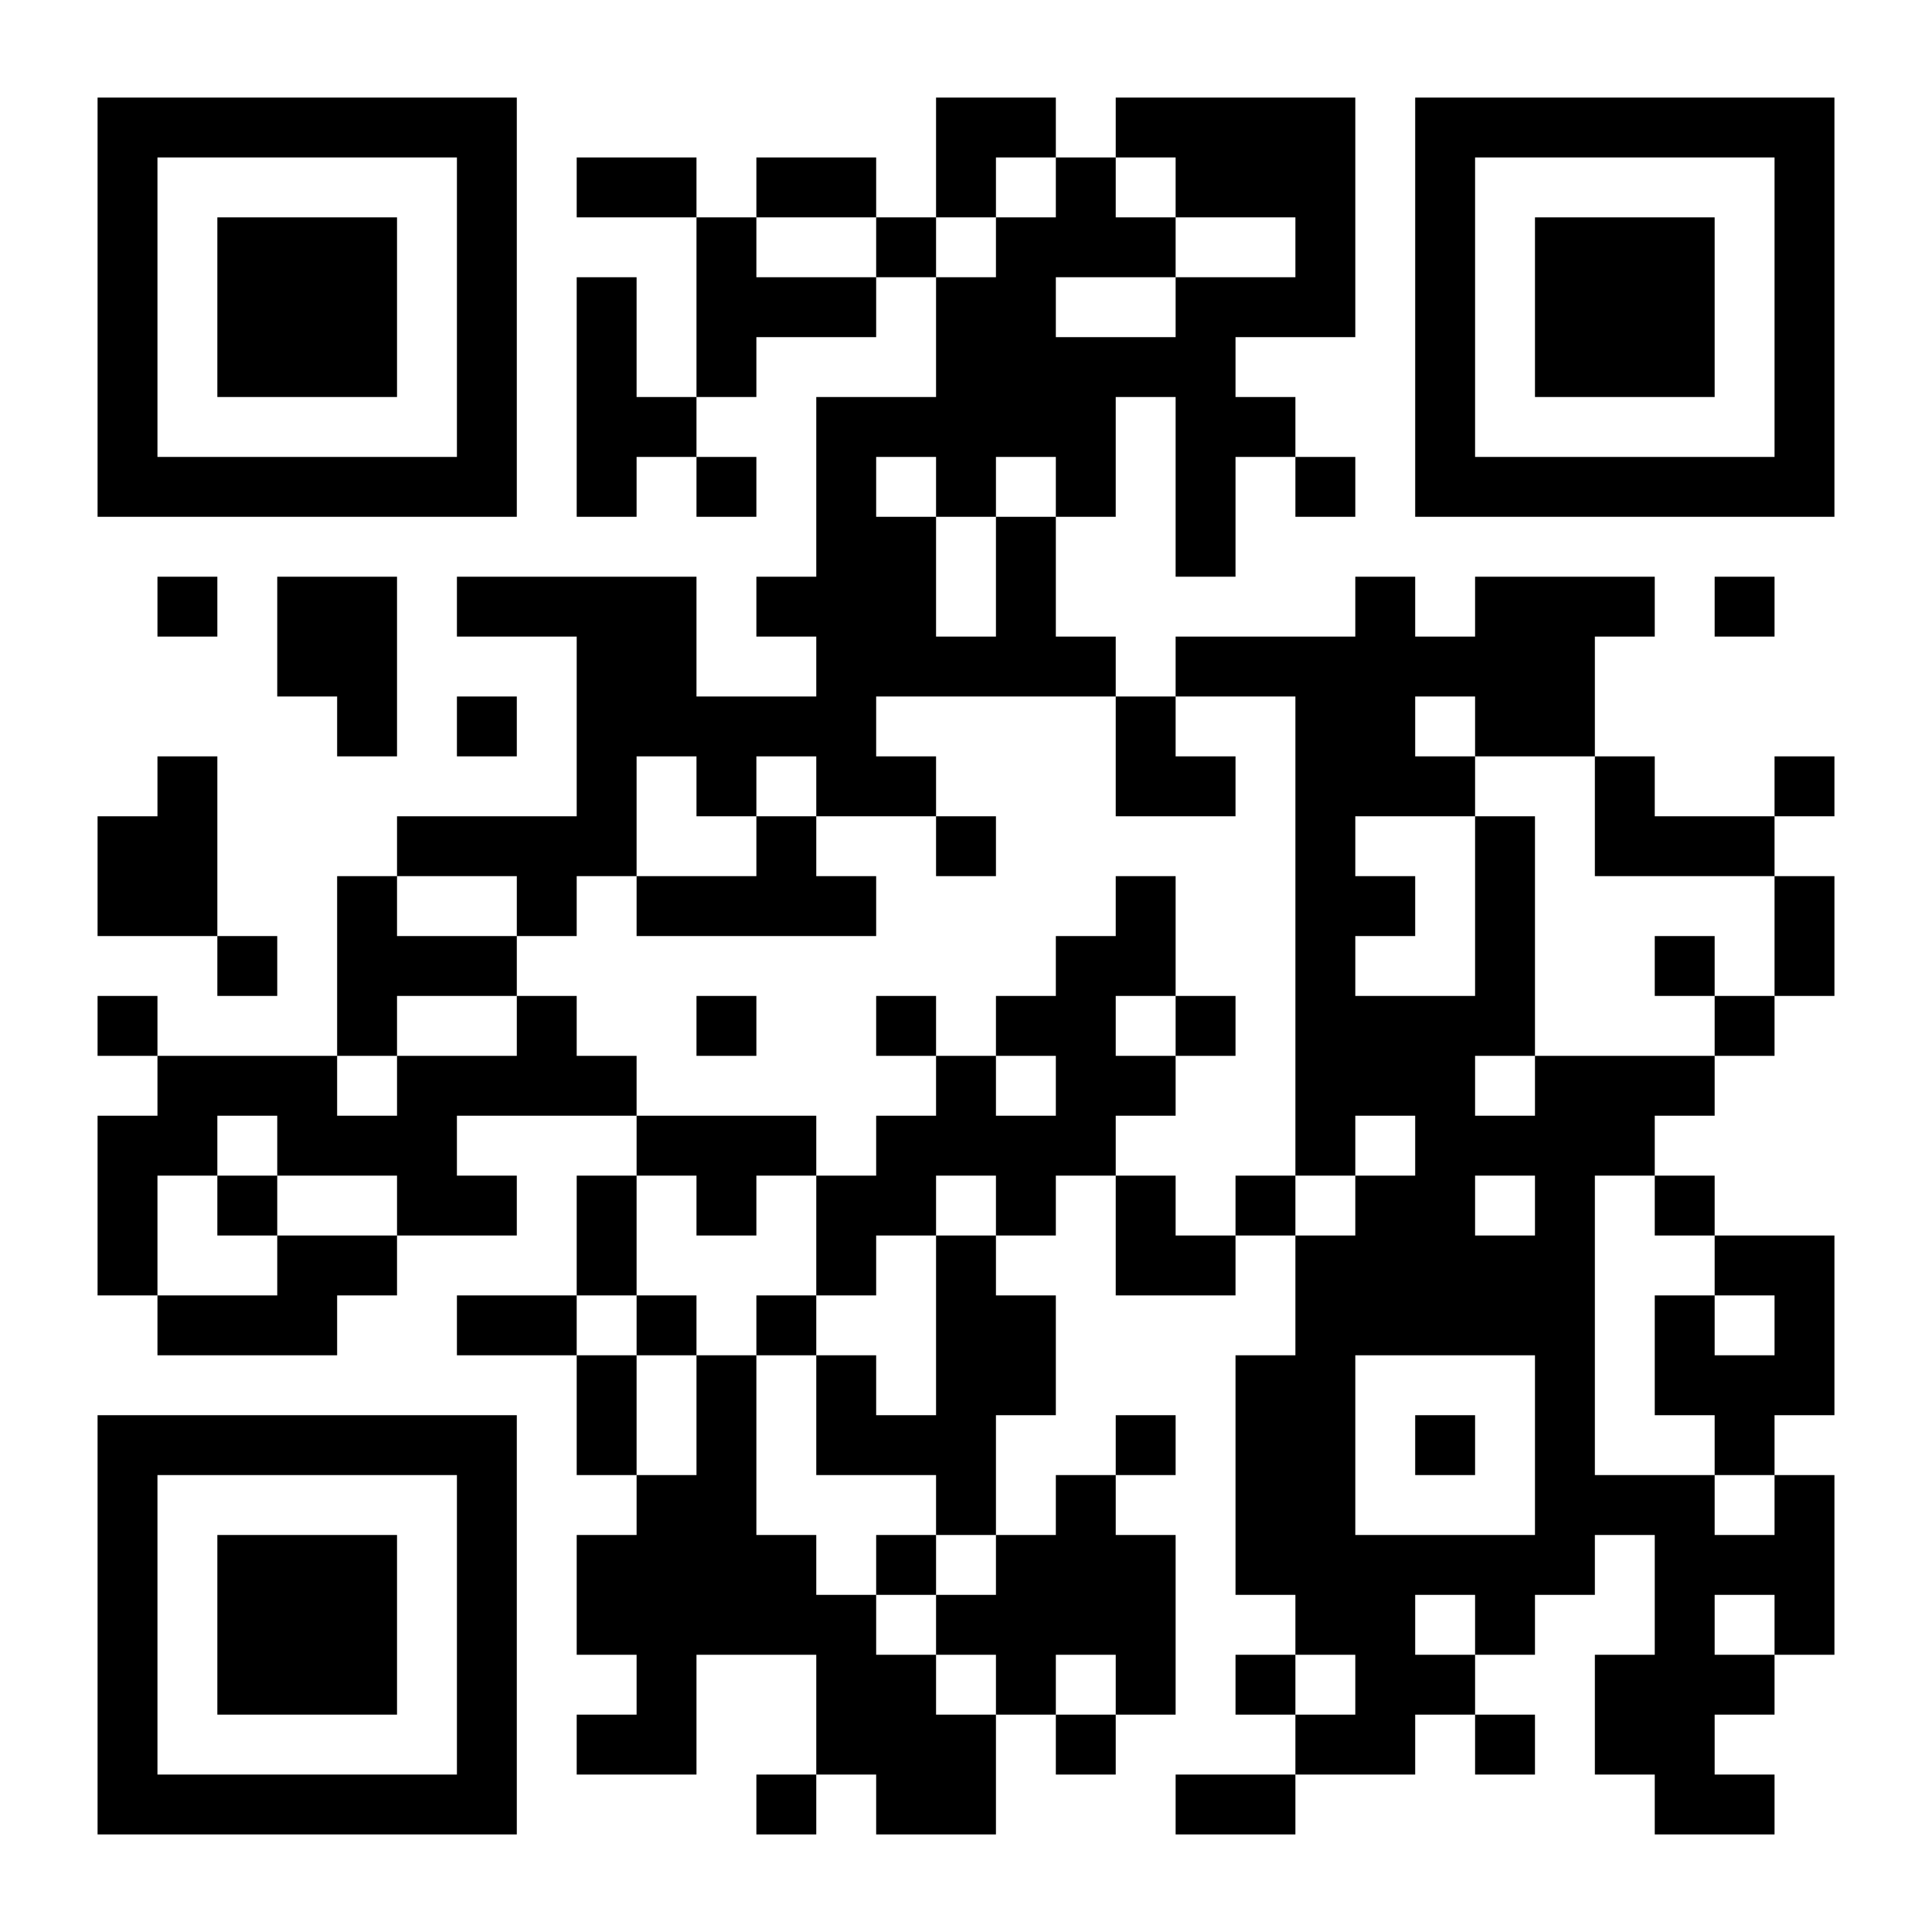 <?xml version="1.0" standalone="no"?>
<svg xmlns="http://www.w3.org/2000/svg" width="2000" height="2000" viewBox="0 0 2000 2000"><rect x="0" y="0" width="2000" height="2000" fill="#808080" stroke="none"/><defs><clipPath id="clip-path-dot-color"><rect x="101" y="845" width="62" height="62" transform="rotate(0,132,876)"/><rect x="101" y="907" width="62" height="62" transform="rotate(0,132,938)"/><rect x="101" y="1031" width="62" height="62" transform="rotate(0,132,1062)"/><rect x="101" y="1155" width="62" height="62" transform="rotate(0,132,1186)"/><rect x="101" y="1217" width="62" height="62" transform="rotate(0,132,1248)"/><rect x="101" y="1279" width="62" height="62" transform="rotate(0,132,1310)"/><rect x="163" y="597" width="62" height="62" transform="rotate(0,194,628)"/><rect x="163" y="783" width="62" height="62" transform="rotate(0,194,814)"/><rect x="163" y="845" width="62" height="62" transform="rotate(0,194,876)"/><rect x="163" y="907" width="62" height="62" transform="rotate(0,194,938)"/><rect x="163" y="1093" width="62" height="62" transform="rotate(0,194,1124)"/><rect x="163" y="1155" width="62" height="62" transform="rotate(0,194,1186)"/><rect x="163" y="1341" width="62" height="62" transform="rotate(0,194,1372)"/><rect x="225" y="969" width="62" height="62" transform="rotate(0,256,1000)"/><rect x="225" y="1093" width="62" height="62" transform="rotate(0,256,1124)"/><rect x="225" y="1217" width="62" height="62" transform="rotate(0,256,1248)"/><rect x="225" y="1341" width="62" height="62" transform="rotate(0,256,1372)"/><rect x="287" y="597" width="62" height="62" transform="rotate(0,318,628)"/><rect x="287" y="659" width="62" height="62" transform="rotate(0,318,690)"/><rect x="287" y="1093" width="62" height="62" transform="rotate(0,318,1124)"/><rect x="287" y="1155" width="62" height="62" transform="rotate(0,318,1186)"/><rect x="287" y="1279" width="62" height="62" transform="rotate(0,318,1310)"/><rect x="287" y="1341" width="62" height="62" transform="rotate(0,318,1372)"/><rect x="349" y="597" width="62" height="62" transform="rotate(0,380,628)"/><rect x="349" y="659" width="62" height="62" transform="rotate(0,380,690)"/><rect x="349" y="721" width="62" height="62" transform="rotate(0,380,752)"/><rect x="349" y="907" width="62" height="62" transform="rotate(0,380,938)"/><rect x="349" y="969" width="62" height="62" transform="rotate(0,380,1000)"/><rect x="349" y="1031" width="62" height="62" transform="rotate(0,380,1062)"/><rect x="349" y="1155" width="62" height="62" transform="rotate(0,380,1186)"/><rect x="349" y="1279" width="62" height="62" transform="rotate(0,380,1310)"/><rect x="411" y="845" width="62" height="62" transform="rotate(0,442,876)"/><rect x="411" y="969" width="62" height="62" transform="rotate(0,442,1000)"/><rect x="411" y="1093" width="62" height="62" transform="rotate(0,442,1124)"/><rect x="411" y="1155" width="62" height="62" transform="rotate(0,442,1186)"/><rect x="411" y="1217" width="62" height="62" transform="rotate(0,442,1248)"/><rect x="473" y="597" width="62" height="62" transform="rotate(0,504,628)"/><rect x="473" y="721" width="62" height="62" transform="rotate(0,504,752)"/><rect x="473" y="845" width="62" height="62" transform="rotate(0,504,876)"/><rect x="473" y="969" width="62" height="62" transform="rotate(0,504,1000)"/><rect x="473" y="1093" width="62" height="62" transform="rotate(0,504,1124)"/><rect x="473" y="1217" width="62" height="62" transform="rotate(0,504,1248)"/><rect x="473" y="1341" width="62" height="62" transform="rotate(0,504,1372)"/><rect x="535" y="597" width="62" height="62" transform="rotate(0,566,628)"/><rect x="535" y="845" width="62" height="62" transform="rotate(0,566,876)"/><rect x="535" y="907" width="62" height="62" transform="rotate(0,566,938)"/><rect x="535" y="1031" width="62" height="62" transform="rotate(0,566,1062)"/><rect x="535" y="1093" width="62" height="62" transform="rotate(0,566,1124)"/><rect x="535" y="1341" width="62" height="62" transform="rotate(0,566,1372)"/><rect x="597" y="163" width="62" height="62" transform="rotate(0,628,194)"/><rect x="597" y="287" width="62" height="62" transform="rotate(0,628,318)"/><rect x="597" y="349" width="62" height="62" transform="rotate(0,628,380)"/><rect x="597" y="411" width="62" height="62" transform="rotate(0,628,442)"/><rect x="597" y="473" width="62" height="62" transform="rotate(0,628,504)"/><rect x="597" y="597" width="62" height="62" transform="rotate(0,628,628)"/><rect x="597" y="659" width="62" height="62" transform="rotate(0,628,690)"/><rect x="597" y="721" width="62" height="62" transform="rotate(0,628,752)"/><rect x="597" y="783" width="62" height="62" transform="rotate(0,628,814)"/><rect x="597" y="845" width="62" height="62" transform="rotate(0,628,876)"/><rect x="597" y="1093" width="62" height="62" transform="rotate(0,628,1124)"/><rect x="597" y="1217" width="62" height="62" transform="rotate(0,628,1248)"/><rect x="597" y="1279" width="62" height="62" transform="rotate(0,628,1310)"/><rect x="597" y="1403" width="62" height="62" transform="rotate(0,628,1434)"/><rect x="597" y="1465" width="62" height="62" transform="rotate(0,628,1496)"/><rect x="597" y="1589" width="62" height="62" transform="rotate(0,628,1620)"/><rect x="597" y="1651" width="62" height="62" transform="rotate(0,628,1682)"/><rect x="597" y="1775" width="62" height="62" transform="rotate(0,628,1806)"/><rect x="659" y="163" width="62" height="62" transform="rotate(0,690,194)"/><rect x="659" y="411" width="62" height="62" transform="rotate(0,690,442)"/><rect x="659" y="597" width="62" height="62" transform="rotate(0,690,628)"/><rect x="659" y="659" width="62" height="62" transform="rotate(0,690,690)"/><rect x="659" y="721" width="62" height="62" transform="rotate(0,690,752)"/><rect x="659" y="907" width="62" height="62" transform="rotate(0,690,938)"/><rect x="659" y="1155" width="62" height="62" transform="rotate(0,690,1186)"/><rect x="659" y="1341" width="62" height="62" transform="rotate(0,690,1372)"/><rect x="659" y="1527" width="62" height="62" transform="rotate(0,690,1558)"/><rect x="659" y="1589" width="62" height="62" transform="rotate(0,690,1620)"/><rect x="659" y="1651" width="62" height="62" transform="rotate(0,690,1682)"/><rect x="659" y="1713" width="62" height="62" transform="rotate(0,690,1744)"/><rect x="659" y="1775" width="62" height="62" transform="rotate(0,690,1806)"/><rect x="721" y="225" width="62" height="62" transform="rotate(0,752,256)"/><rect x="721" y="287" width="62" height="62" transform="rotate(0,752,318)"/><rect x="721" y="349" width="62" height="62" transform="rotate(0,752,380)"/><rect x="721" y="473" width="62" height="62" transform="rotate(0,752,504)"/><rect x="721" y="721" width="62" height="62" transform="rotate(0,752,752)"/><rect x="721" y="783" width="62" height="62" transform="rotate(0,752,814)"/><rect x="721" y="907" width="62" height="62" transform="rotate(0,752,938)"/><rect x="721" y="1031" width="62" height="62" transform="rotate(0,752,1062)"/><rect x="721" y="1155" width="62" height="62" transform="rotate(0,752,1186)"/><rect x="721" y="1217" width="62" height="62" transform="rotate(0,752,1248)"/><rect x="721" y="1403" width="62" height="62" transform="rotate(0,752,1434)"/><rect x="721" y="1465" width="62" height="62" transform="rotate(0,752,1496)"/><rect x="721" y="1527" width="62" height="62" transform="rotate(0,752,1558)"/><rect x="721" y="1589" width="62" height="62" transform="rotate(0,752,1620)"/><rect x="721" y="1651" width="62" height="62" transform="rotate(0,752,1682)"/><rect x="783" y="163" width="62" height="62" transform="rotate(0,814,194)"/><rect x="783" y="287" width="62" height="62" transform="rotate(0,814,318)"/><rect x="783" y="597" width="62" height="62" transform="rotate(0,814,628)"/><rect x="783" y="721" width="62" height="62" transform="rotate(0,814,752)"/><rect x="783" y="845" width="62" height="62" transform="rotate(0,814,876)"/><rect x="783" y="907" width="62" height="62" transform="rotate(0,814,938)"/><rect x="783" y="1155" width="62" height="62" transform="rotate(0,814,1186)"/><rect x="783" y="1341" width="62" height="62" transform="rotate(0,814,1372)"/><rect x="783" y="1589" width="62" height="62" transform="rotate(0,814,1620)"/><rect x="783" y="1651" width="62" height="62" transform="rotate(0,814,1682)"/><rect x="783" y="1837" width="62" height="62" transform="rotate(0,814,1868)"/><rect x="845" y="163" width="62" height="62" transform="rotate(0,876,194)"/><rect x="845" y="287" width="62" height="62" transform="rotate(0,876,318)"/><rect x="845" y="411" width="62" height="62" transform="rotate(0,876,442)"/><rect x="845" y="473" width="62" height="62" transform="rotate(0,876,504)"/><rect x="845" y="535" width="62" height="62" transform="rotate(0,876,566)"/><rect x="845" y="597" width="62" height="62" transform="rotate(0,876,628)"/><rect x="845" y="659" width="62" height="62" transform="rotate(0,876,690)"/><rect x="845" y="721" width="62" height="62" transform="rotate(0,876,752)"/><rect x="845" y="783" width="62" height="62" transform="rotate(0,876,814)"/><rect x="845" y="907" width="62" height="62" transform="rotate(0,876,938)"/><rect x="845" y="1217" width="62" height="62" transform="rotate(0,876,1248)"/><rect x="845" y="1279" width="62" height="62" transform="rotate(0,876,1310)"/><rect x="845" y="1403" width="62" height="62" transform="rotate(0,876,1434)"/><rect x="845" y="1465" width="62" height="62" transform="rotate(0,876,1496)"/><rect x="845" y="1651" width="62" height="62" transform="rotate(0,876,1682)"/><rect x="845" y="1713" width="62" height="62" transform="rotate(0,876,1744)"/><rect x="845" y="1775" width="62" height="62" transform="rotate(0,876,1806)"/><rect x="907" y="225" width="62" height="62" transform="rotate(0,938,256)"/><rect x="907" y="411" width="62" height="62" transform="rotate(0,938,442)"/><rect x="907" y="535" width="62" height="62" transform="rotate(0,938,566)"/><rect x="907" y="597" width="62" height="62" transform="rotate(0,938,628)"/><rect x="907" y="659" width="62" height="62" transform="rotate(0,938,690)"/><rect x="907" y="783" width="62" height="62" transform="rotate(0,938,814)"/><rect x="907" y="1031" width="62" height="62" transform="rotate(0,938,1062)"/><rect x="907" y="1155" width="62" height="62" transform="rotate(0,938,1186)"/><rect x="907" y="1217" width="62" height="62" transform="rotate(0,938,1248)"/><rect x="907" y="1465" width="62" height="62" transform="rotate(0,938,1496)"/><rect x="907" y="1589" width="62" height="62" transform="rotate(0,938,1620)"/><rect x="907" y="1713" width="62" height="62" transform="rotate(0,938,1744)"/><rect x="907" y="1775" width="62" height="62" transform="rotate(0,938,1806)"/><rect x="907" y="1837" width="62" height="62" transform="rotate(0,938,1868)"/><rect x="969" y="101" width="62" height="62" transform="rotate(0,1000,132)"/><rect x="969" y="163" width="62" height="62" transform="rotate(0,1000,194)"/><rect x="969" y="287" width="62" height="62" transform="rotate(0,1000,318)"/><rect x="969" y="349" width="62" height="62" transform="rotate(0,1000,380)"/><rect x="969" y="411" width="62" height="62" transform="rotate(0,1000,442)"/><rect x="969" y="473" width="62" height="62" transform="rotate(0,1000,504)"/><rect x="969" y="659" width="62" height="62" transform="rotate(0,1000,690)"/><rect x="969" y="845" width="62" height="62" transform="rotate(0,1000,876)"/><rect x="969" y="1093" width="62" height="62" transform="rotate(0,1000,1124)"/><rect x="969" y="1155" width="62" height="62" transform="rotate(0,1000,1186)"/><rect x="969" y="1279" width="62" height="62" transform="rotate(0,1000,1310)"/><rect x="969" y="1341" width="62" height="62" transform="rotate(0,1000,1372)"/><rect x="969" y="1403" width="62" height="62" transform="rotate(0,1000,1434)"/><rect x="969" y="1465" width="62" height="62" transform="rotate(0,1000,1496)"/><rect x="969" y="1527" width="62" height="62" transform="rotate(0,1000,1558)"/><rect x="969" y="1651" width="62" height="62" transform="rotate(0,1000,1682)"/><rect x="969" y="1775" width="62" height="62" transform="rotate(0,1000,1806)"/><rect x="969" y="1837" width="62" height="62" transform="rotate(0,1000,1868)"/><rect x="1031" y="101" width="62" height="62" transform="rotate(0,1062,132)"/><rect x="1031" y="225" width="62" height="62" transform="rotate(0,1062,256)"/><rect x="1031" y="287" width="62" height="62" transform="rotate(0,1062,318)"/><rect x="1031" y="349" width="62" height="62" transform="rotate(0,1062,380)"/><rect x="1031" y="411" width="62" height="62" transform="rotate(0,1062,442)"/><rect x="1031" y="535" width="62" height="62" transform="rotate(0,1062,566)"/><rect x="1031" y="597" width="62" height="62" transform="rotate(0,1062,628)"/><rect x="1031" y="659" width="62" height="62" transform="rotate(0,1062,690)"/><rect x="1031" y="1031" width="62" height="62" transform="rotate(0,1062,1062)"/><rect x="1031" y="1155" width="62" height="62" transform="rotate(0,1062,1186)"/><rect x="1031" y="1217" width="62" height="62" transform="rotate(0,1062,1248)"/><rect x="1031" y="1341" width="62" height="62" transform="rotate(0,1062,1372)"/><rect x="1031" y="1403" width="62" height="62" transform="rotate(0,1062,1434)"/><rect x="1031" y="1589" width="62" height="62" transform="rotate(0,1062,1620)"/><rect x="1031" y="1651" width="62" height="62" transform="rotate(0,1062,1682)"/><rect x="1031" y="1713" width="62" height="62" transform="rotate(0,1062,1744)"/><rect x="1093" y="163" width="62" height="62" transform="rotate(0,1124,194)"/><rect x="1093" y="225" width="62" height="62" transform="rotate(0,1124,256)"/><rect x="1093" y="349" width="62" height="62" transform="rotate(0,1124,380)"/><rect x="1093" y="411" width="62" height="62" transform="rotate(0,1124,442)"/><rect x="1093" y="473" width="62" height="62" transform="rotate(0,1124,504)"/><rect x="1093" y="659" width="62" height="62" transform="rotate(0,1124,690)"/><rect x="1093" y="969" width="62" height="62" transform="rotate(0,1124,1000)"/><rect x="1093" y="1031" width="62" height="62" transform="rotate(0,1124,1062)"/><rect x="1093" y="1093" width="62" height="62" transform="rotate(0,1124,1124)"/><rect x="1093" y="1155" width="62" height="62" transform="rotate(0,1124,1186)"/><rect x="1093" y="1527" width="62" height="62" transform="rotate(0,1124,1558)"/><rect x="1093" y="1589" width="62" height="62" transform="rotate(0,1124,1620)"/><rect x="1093" y="1651" width="62" height="62" transform="rotate(0,1124,1682)"/><rect x="1093" y="1775" width="62" height="62" transform="rotate(0,1124,1806)"/><rect x="1155" y="101" width="62" height="62" transform="rotate(0,1186,132)"/><rect x="1155" y="225" width="62" height="62" transform="rotate(0,1186,256)"/><rect x="1155" y="349" width="62" height="62" transform="rotate(0,1186,380)"/><rect x="1155" y="721" width="62" height="62" transform="rotate(0,1186,752)"/><rect x="1155" y="783" width="62" height="62" transform="rotate(0,1186,814)"/><rect x="1155" y="907" width="62" height="62" transform="rotate(0,1186,938)"/><rect x="1155" y="969" width="62" height="62" transform="rotate(0,1186,1000)"/><rect x="1155" y="1093" width="62" height="62" transform="rotate(0,1186,1124)"/><rect x="1155" y="1217" width="62" height="62" transform="rotate(0,1186,1248)"/><rect x="1155" y="1279" width="62" height="62" transform="rotate(0,1186,1310)"/><rect x="1155" y="1465" width="62" height="62" transform="rotate(0,1186,1496)"/><rect x="1155" y="1589" width="62" height="62" transform="rotate(0,1186,1620)"/><rect x="1155" y="1651" width="62" height="62" transform="rotate(0,1186,1682)"/><rect x="1155" y="1713" width="62" height="62" transform="rotate(0,1186,1744)"/><rect x="1217" y="101" width="62" height="62" transform="rotate(0,1248,132)"/><rect x="1217" y="163" width="62" height="62" transform="rotate(0,1248,194)"/><rect x="1217" y="287" width="62" height="62" transform="rotate(0,1248,318)"/><rect x="1217" y="349" width="62" height="62" transform="rotate(0,1248,380)"/><rect x="1217" y="411" width="62" height="62" transform="rotate(0,1248,442)"/><rect x="1217" y="473" width="62" height="62" transform="rotate(0,1248,504)"/><rect x="1217" y="535" width="62" height="62" transform="rotate(0,1248,566)"/><rect x="1217" y="659" width="62" height="62" transform="rotate(0,1248,690)"/><rect x="1217" y="783" width="62" height="62" transform="rotate(0,1248,814)"/><rect x="1217" y="1031" width="62" height="62" transform="rotate(0,1248,1062)"/><rect x="1217" y="1279" width="62" height="62" transform="rotate(0,1248,1310)"/><rect x="1217" y="1837" width="62" height="62" transform="rotate(0,1248,1868)"/><rect x="1279" y="101" width="62" height="62" transform="rotate(0,1310,132)"/><rect x="1279" y="163" width="62" height="62" transform="rotate(0,1310,194)"/><rect x="1279" y="287" width="62" height="62" transform="rotate(0,1310,318)"/><rect x="1279" y="411" width="62" height="62" transform="rotate(0,1310,442)"/><rect x="1279" y="659" width="62" height="62" transform="rotate(0,1310,690)"/><rect x="1279" y="1217" width="62" height="62" transform="rotate(0,1310,1248)"/><rect x="1279" y="1403" width="62" height="62" transform="rotate(0,1310,1434)"/><rect x="1279" y="1465" width="62" height="62" transform="rotate(0,1310,1496)"/><rect x="1279" y="1527" width="62" height="62" transform="rotate(0,1310,1558)"/><rect x="1279" y="1589" width="62" height="62" transform="rotate(0,1310,1620)"/><rect x="1279" y="1713" width="62" height="62" transform="rotate(0,1310,1744)"/><rect x="1279" y="1837" width="62" height="62" transform="rotate(0,1310,1868)"/><rect x="1341" y="101" width="62" height="62" transform="rotate(0,1372,132)"/><rect x="1341" y="163" width="62" height="62" transform="rotate(0,1372,194)"/><rect x="1341" y="225" width="62" height="62" transform="rotate(0,1372,256)"/><rect x="1341" y="287" width="62" height="62" transform="rotate(0,1372,318)"/><rect x="1341" y="473" width="62" height="62" transform="rotate(0,1372,504)"/><rect x="1341" y="659" width="62" height="62" transform="rotate(0,1372,690)"/><rect x="1341" y="721" width="62" height="62" transform="rotate(0,1372,752)"/><rect x="1341" y="783" width="62" height="62" transform="rotate(0,1372,814)"/><rect x="1341" y="845" width="62" height="62" transform="rotate(0,1372,876)"/><rect x="1341" y="907" width="62" height="62" transform="rotate(0,1372,938)"/><rect x="1341" y="969" width="62" height="62" transform="rotate(0,1372,1000)"/><rect x="1341" y="1031" width="62" height="62" transform="rotate(0,1372,1062)"/><rect x="1341" y="1093" width="62" height="62" transform="rotate(0,1372,1124)"/><rect x="1341" y="1155" width="62" height="62" transform="rotate(0,1372,1186)"/><rect x="1341" y="1279" width="62" height="62" transform="rotate(0,1372,1310)"/><rect x="1341" y="1341" width="62" height="62" transform="rotate(0,1372,1372)"/><rect x="1341" y="1403" width="62" height="62" transform="rotate(0,1372,1434)"/><rect x="1341" y="1465" width="62" height="62" transform="rotate(0,1372,1496)"/><rect x="1341" y="1527" width="62" height="62" transform="rotate(0,1372,1558)"/><rect x="1341" y="1589" width="62" height="62" transform="rotate(0,1372,1620)"/><rect x="1341" y="1651" width="62" height="62" transform="rotate(0,1372,1682)"/><rect x="1341" y="1775" width="62" height="62" transform="rotate(0,1372,1806)"/><rect x="1403" y="597" width="62" height="62" transform="rotate(0,1434,628)"/><rect x="1403" y="659" width="62" height="62" transform="rotate(0,1434,690)"/><rect x="1403" y="721" width="62" height="62" transform="rotate(0,1434,752)"/><rect x="1403" y="783" width="62" height="62" transform="rotate(0,1434,814)"/><rect x="1403" y="907" width="62" height="62" transform="rotate(0,1434,938)"/><rect x="1403" y="1031" width="62" height="62" transform="rotate(0,1434,1062)"/><rect x="1403" y="1093" width="62" height="62" transform="rotate(0,1434,1124)"/><rect x="1403" y="1217" width="62" height="62" transform="rotate(0,1434,1248)"/><rect x="1403" y="1279" width="62" height="62" transform="rotate(0,1434,1310)"/><rect x="1403" y="1341" width="62" height="62" transform="rotate(0,1434,1372)"/><rect x="1403" y="1589" width="62" height="62" transform="rotate(0,1434,1620)"/><rect x="1403" y="1651" width="62" height="62" transform="rotate(0,1434,1682)"/><rect x="1403" y="1713" width="62" height="62" transform="rotate(0,1434,1744)"/><rect x="1403" y="1775" width="62" height="62" transform="rotate(0,1434,1806)"/><rect x="1465" y="659" width="62" height="62" transform="rotate(0,1496,690)"/><rect x="1465" y="783" width="62" height="62" transform="rotate(0,1496,814)"/><rect x="1465" y="1031" width="62" height="62" transform="rotate(0,1496,1062)"/><rect x="1465" y="1093" width="62" height="62" transform="rotate(0,1496,1124)"/><rect x="1465" y="1155" width="62" height="62" transform="rotate(0,1496,1186)"/><rect x="1465" y="1217" width="62" height="62" transform="rotate(0,1496,1248)"/><rect x="1465" y="1279" width="62" height="62" transform="rotate(0,1496,1310)"/><rect x="1465" y="1341" width="62" height="62" transform="rotate(0,1496,1372)"/><rect x="1465" y="1465" width="62" height="62" transform="rotate(0,1496,1496)"/><rect x="1465" y="1589" width="62" height="62" transform="rotate(0,1496,1620)"/><rect x="1465" y="1713" width="62" height="62" transform="rotate(0,1496,1744)"/><rect x="1527" y="597" width="62" height="62" transform="rotate(0,1558,628)"/><rect x="1527" y="659" width="62" height="62" transform="rotate(0,1558,690)"/><rect x="1527" y="721" width="62" height="62" transform="rotate(0,1558,752)"/><rect x="1527" y="845" width="62" height="62" transform="rotate(0,1558,876)"/><rect x="1527" y="907" width="62" height="62" transform="rotate(0,1558,938)"/><rect x="1527" y="969" width="62" height="62" transform="rotate(0,1558,1000)"/><rect x="1527" y="1031" width="62" height="62" transform="rotate(0,1558,1062)"/><rect x="1527" y="1155" width="62" height="62" transform="rotate(0,1558,1186)"/><rect x="1527" y="1279" width="62" height="62" transform="rotate(0,1558,1310)"/><rect x="1527" y="1341" width="62" height="62" transform="rotate(0,1558,1372)"/><rect x="1527" y="1589" width="62" height="62" transform="rotate(0,1558,1620)"/><rect x="1527" y="1651" width="62" height="62" transform="rotate(0,1558,1682)"/><rect x="1527" y="1775" width="62" height="62" transform="rotate(0,1558,1806)"/><rect x="1589" y="597" width="62" height="62" transform="rotate(0,1620,628)"/><rect x="1589" y="659" width="62" height="62" transform="rotate(0,1620,690)"/><rect x="1589" y="721" width="62" height="62" transform="rotate(0,1620,752)"/><rect x="1589" y="1093" width="62" height="62" transform="rotate(0,1620,1124)"/><rect x="1589" y="1155" width="62" height="62" transform="rotate(0,1620,1186)"/><rect x="1589" y="1217" width="62" height="62" transform="rotate(0,1620,1248)"/><rect x="1589" y="1279" width="62" height="62" transform="rotate(0,1620,1310)"/><rect x="1589" y="1341" width="62" height="62" transform="rotate(0,1620,1372)"/><rect x="1589" y="1403" width="62" height="62" transform="rotate(0,1620,1434)"/><rect x="1589" y="1465" width="62" height="62" transform="rotate(0,1620,1496)"/><rect x="1589" y="1527" width="62" height="62" transform="rotate(0,1620,1558)"/><rect x="1589" y="1589" width="62" height="62" transform="rotate(0,1620,1620)"/><rect x="1651" y="597" width="62" height="62" transform="rotate(0,1682,628)"/><rect x="1651" y="783" width="62" height="62" transform="rotate(0,1682,814)"/><rect x="1651" y="845" width="62" height="62" transform="rotate(0,1682,876)"/><rect x="1651" y="1093" width="62" height="62" transform="rotate(0,1682,1124)"/><rect x="1651" y="1155" width="62" height="62" transform="rotate(0,1682,1186)"/><rect x="1651" y="1527" width="62" height="62" transform="rotate(0,1682,1558)"/><rect x="1651" y="1713" width="62" height="62" transform="rotate(0,1682,1744)"/><rect x="1651" y="1775" width="62" height="62" transform="rotate(0,1682,1806)"/><rect x="1713" y="845" width="62" height="62" transform="rotate(0,1744,876)"/><rect x="1713" y="969" width="62" height="62" transform="rotate(0,1744,1000)"/><rect x="1713" y="1093" width="62" height="62" transform="rotate(0,1744,1124)"/><rect x="1713" y="1217" width="62" height="62" transform="rotate(0,1744,1248)"/><rect x="1713" y="1341" width="62" height="62" transform="rotate(0,1744,1372)"/><rect x="1713" y="1403" width="62" height="62" transform="rotate(0,1744,1434)"/><rect x="1713" y="1527" width="62" height="62" transform="rotate(0,1744,1558)"/><rect x="1713" y="1589" width="62" height="62" transform="rotate(0,1744,1620)"/><rect x="1713" y="1651" width="62" height="62" transform="rotate(0,1744,1682)"/><rect x="1713" y="1713" width="62" height="62" transform="rotate(0,1744,1744)"/><rect x="1713" y="1775" width="62" height="62" transform="rotate(0,1744,1806)"/><rect x="1713" y="1837" width="62" height="62" transform="rotate(0,1744,1868)"/><rect x="1775" y="597" width="62" height="62" transform="rotate(0,1806,628)"/><rect x="1775" y="845" width="62" height="62" transform="rotate(0,1806,876)"/><rect x="1775" y="1031" width="62" height="62" transform="rotate(0,1806,1062)"/><rect x="1775" y="1279" width="62" height="62" transform="rotate(0,1806,1310)"/><rect x="1775" y="1403" width="62" height="62" transform="rotate(0,1806,1434)"/><rect x="1775" y="1465" width="62" height="62" transform="rotate(0,1806,1496)"/><rect x="1775" y="1589" width="62" height="62" transform="rotate(0,1806,1620)"/><rect x="1775" y="1713" width="62" height="62" transform="rotate(0,1806,1744)"/><rect x="1775" y="1837" width="62" height="62" transform="rotate(0,1806,1868)"/><rect x="1837" y="783" width="62" height="62" transform="rotate(0,1868,814)"/><rect x="1837" y="907" width="62" height="62" transform="rotate(0,1868,938)"/><rect x="1837" y="969" width="62" height="62" transform="rotate(0,1868,1000)"/><rect x="1837" y="1279" width="62" height="62" transform="rotate(0,1868,1310)"/><rect x="1837" y="1341" width="62" height="62" transform="rotate(0,1868,1372)"/><rect x="1837" y="1403" width="62" height="62" transform="rotate(0,1868,1434)"/><rect x="1837" y="1527" width="62" height="62" transform="rotate(0,1868,1558)"/><rect x="1837" y="1589" width="62" height="62" transform="rotate(0,1868,1620)"/><rect x="1837" y="1651" width="62" height="62" transform="rotate(0,1868,1682)"/></clipPath><clipPath id="clip-path-corners-square-color-0-0"><rect x="101" y="101" width="62" height="62" transform="rotate(0,132,132)"/><rect x="101" y="163" width="62" height="62" transform="rotate(0,132,194)"/><rect x="101" y="225" width="62" height="62" transform="rotate(0,132,256)"/><rect x="101" y="287" width="62" height="62" transform="rotate(0,132,318)"/><rect x="101" y="349" width="62" height="62" transform="rotate(0,132,380)"/><rect x="101" y="411" width="62" height="62" transform="rotate(0,132,442)"/><rect x="101" y="473" width="62" height="62" transform="rotate(0,132,504)"/><rect x="163" y="101" width="62" height="62" transform="rotate(0,194,132)"/><rect x="163" y="473" width="62" height="62" transform="rotate(0,194,504)"/><rect x="225" y="101" width="62" height="62" transform="rotate(0,256,132)"/><rect x="225" y="473" width="62" height="62" transform="rotate(0,256,504)"/><rect x="287" y="101" width="62" height="62" transform="rotate(0,318,132)"/><rect x="287" y="473" width="62" height="62" transform="rotate(0,318,504)"/><rect x="349" y="101" width="62" height="62" transform="rotate(0,380,132)"/><rect x="349" y="473" width="62" height="62" transform="rotate(0,380,504)"/><rect x="411" y="101" width="62" height="62" transform="rotate(0,442,132)"/><rect x="411" y="473" width="62" height="62" transform="rotate(0,442,504)"/><rect x="473" y="101" width="62" height="62" transform="rotate(0,504,132)"/><rect x="473" y="163" width="62" height="62" transform="rotate(0,504,194)"/><rect x="473" y="225" width="62" height="62" transform="rotate(0,504,256)"/><rect x="473" y="287" width="62" height="62" transform="rotate(0,504,318)"/><rect x="473" y="349" width="62" height="62" transform="rotate(0,504,380)"/><rect x="473" y="411" width="62" height="62" transform="rotate(0,504,442)"/><rect x="473" y="473" width="62" height="62" transform="rotate(0,504,504)"/></clipPath><clipPath id="clip-path-corners-dot-color-0-0"><rect x="225" y="225" width="62" height="62" transform="rotate(0,256,256)"/><rect x="225" y="287" width="62" height="62" transform="rotate(0,256,318)"/><rect x="225" y="349" width="62" height="62" transform="rotate(0,256,380)"/><rect x="287" y="225" width="62" height="62" transform="rotate(0,318,256)"/><rect x="287" y="287" width="62" height="62" transform="rotate(0,318,318)"/><rect x="287" y="349" width="62" height="62" transform="rotate(0,318,380)"/><rect x="349" y="225" width="62" height="62" transform="rotate(0,380,256)"/><rect x="349" y="287" width="62" height="62" transform="rotate(0,380,318)"/><rect x="349" y="349" width="62" height="62" transform="rotate(0,380,380)"/></clipPath><clipPath id="clip-path-corners-square-color-1-0"><rect x="1465" y="101" width="62" height="62" transform="rotate(0,1496,132)"/><rect x="1465" y="163" width="62" height="62" transform="rotate(0,1496,194)"/><rect x="1465" y="225" width="62" height="62" transform="rotate(0,1496,256)"/><rect x="1465" y="287" width="62" height="62" transform="rotate(0,1496,318)"/><rect x="1465" y="349" width="62" height="62" transform="rotate(0,1496,380)"/><rect x="1465" y="411" width="62" height="62" transform="rotate(0,1496,442)"/><rect x="1465" y="473" width="62" height="62" transform="rotate(0,1496,504)"/><rect x="1527" y="101" width="62" height="62" transform="rotate(0,1558,132)"/><rect x="1527" y="473" width="62" height="62" transform="rotate(0,1558,504)"/><rect x="1589" y="101" width="62" height="62" transform="rotate(0,1620,132)"/><rect x="1589" y="473" width="62" height="62" transform="rotate(0,1620,504)"/><rect x="1651" y="101" width="62" height="62" transform="rotate(0,1682,132)"/><rect x="1651" y="473" width="62" height="62" transform="rotate(0,1682,504)"/><rect x="1713" y="101" width="62" height="62" transform="rotate(0,1744,132)"/><rect x="1713" y="473" width="62" height="62" transform="rotate(0,1744,504)"/><rect x="1775" y="101" width="62" height="62" transform="rotate(0,1806,132)"/><rect x="1775" y="473" width="62" height="62" transform="rotate(0,1806,504)"/><rect x="1837" y="101" width="62" height="62" transform="rotate(0,1868,132)"/><rect x="1837" y="163" width="62" height="62" transform="rotate(0,1868,194)"/><rect x="1837" y="225" width="62" height="62" transform="rotate(0,1868,256)"/><rect x="1837" y="287" width="62" height="62" transform="rotate(0,1868,318)"/><rect x="1837" y="349" width="62" height="62" transform="rotate(0,1868,380)"/><rect x="1837" y="411" width="62" height="62" transform="rotate(0,1868,442)"/><rect x="1837" y="473" width="62" height="62" transform="rotate(0,1868,504)"/></clipPath><clipPath id="clip-path-corners-dot-color-1-0"><rect x="1589" y="225" width="62" height="62" transform="rotate(0,1620,256)"/><rect x="1589" y="287" width="62" height="62" transform="rotate(0,1620,318)"/><rect x="1589" y="349" width="62" height="62" transform="rotate(0,1620,380)"/><rect x="1651" y="225" width="62" height="62" transform="rotate(0,1682,256)"/><rect x="1651" y="287" width="62" height="62" transform="rotate(0,1682,318)"/><rect x="1651" y="349" width="62" height="62" transform="rotate(0,1682,380)"/><rect x="1713" y="225" width="62" height="62" transform="rotate(0,1744,256)"/><rect x="1713" y="287" width="62" height="62" transform="rotate(0,1744,318)"/><rect x="1713" y="349" width="62" height="62" transform="rotate(0,1744,380)"/></clipPath><clipPath id="clip-path-corners-square-color-0-1"><rect x="101" y="1465" width="62" height="62" transform="rotate(0,132,1496)"/><rect x="101" y="1527" width="62" height="62" transform="rotate(0,132,1558)"/><rect x="101" y="1589" width="62" height="62" transform="rotate(0,132,1620)"/><rect x="101" y="1651" width="62" height="62" transform="rotate(0,132,1682)"/><rect x="101" y="1713" width="62" height="62" transform="rotate(0,132,1744)"/><rect x="101" y="1775" width="62" height="62" transform="rotate(0,132,1806)"/><rect x="101" y="1837" width="62" height="62" transform="rotate(0,132,1868)"/><rect x="163" y="1465" width="62" height="62" transform="rotate(0,194,1496)"/><rect x="163" y="1837" width="62" height="62" transform="rotate(0,194,1868)"/><rect x="225" y="1465" width="62" height="62" transform="rotate(0,256,1496)"/><rect x="225" y="1837" width="62" height="62" transform="rotate(0,256,1868)"/><rect x="287" y="1465" width="62" height="62" transform="rotate(0,318,1496)"/><rect x="287" y="1837" width="62" height="62" transform="rotate(0,318,1868)"/><rect x="349" y="1465" width="62" height="62" transform="rotate(0,380,1496)"/><rect x="349" y="1837" width="62" height="62" transform="rotate(0,380,1868)"/><rect x="411" y="1465" width="62" height="62" transform="rotate(0,442,1496)"/><rect x="411" y="1837" width="62" height="62" transform="rotate(0,442,1868)"/><rect x="473" y="1465" width="62" height="62" transform="rotate(0,504,1496)"/><rect x="473" y="1527" width="62" height="62" transform="rotate(0,504,1558)"/><rect x="473" y="1589" width="62" height="62" transform="rotate(0,504,1620)"/><rect x="473" y="1651" width="62" height="62" transform="rotate(0,504,1682)"/><rect x="473" y="1713" width="62" height="62" transform="rotate(0,504,1744)"/><rect x="473" y="1775" width="62" height="62" transform="rotate(0,504,1806)"/><rect x="473" y="1837" width="62" height="62" transform="rotate(0,504,1868)"/></clipPath><clipPath id="clip-path-corners-dot-color-0-1"><rect x="225" y="1589" width="62" height="62" transform="rotate(0,256,1620)"/><rect x="225" y="1651" width="62" height="62" transform="rotate(0,256,1682)"/><rect x="225" y="1713" width="62" height="62" transform="rotate(0,256,1744)"/><rect x="287" y="1589" width="62" height="62" transform="rotate(0,318,1620)"/><rect x="287" y="1651" width="62" height="62" transform="rotate(0,318,1682)"/><rect x="287" y="1713" width="62" height="62" transform="rotate(0,318,1744)"/><rect x="349" y="1589" width="62" height="62" transform="rotate(0,380,1620)"/><rect x="349" y="1651" width="62" height="62" transform="rotate(0,380,1682)"/><rect x="349" y="1713" width="62" height="62" transform="rotate(0,380,1744)"/></clipPath></defs><rect x="0" y="0" height="2000" width="2000" clip-path="url('#clip-path-background-color')" fill="#ffffff"/><rect x="101" y="101" height="1798" width="1798" clip-path="url('#clip-path-dot-color')" fill="#000000"/><rect x="101" y="101" height="434" width="434" clip-path="url('#clip-path-corners-square-color-0-0')" fill="#000000"/><rect x="225" y="225" height="186" width="186" clip-path="url('#clip-path-corners-dot-color-0-0')" fill="#000000"/><rect x="1465" y="101" height="434" width="434" clip-path="url('#clip-path-corners-square-color-1-0')" fill="#000000"/><rect x="1589" y="225" height="186" width="186" clip-path="url('#clip-path-corners-dot-color-1-0')" fill="#000000"/><rect x="101" y="1465" height="434" width="434" clip-path="url('#clip-path-corners-square-color-0-1')" fill="#000000"/><rect x="225" y="1589" height="186" width="186" clip-path="url('#clip-path-corners-dot-color-0-1')" fill="#000000"/></svg>